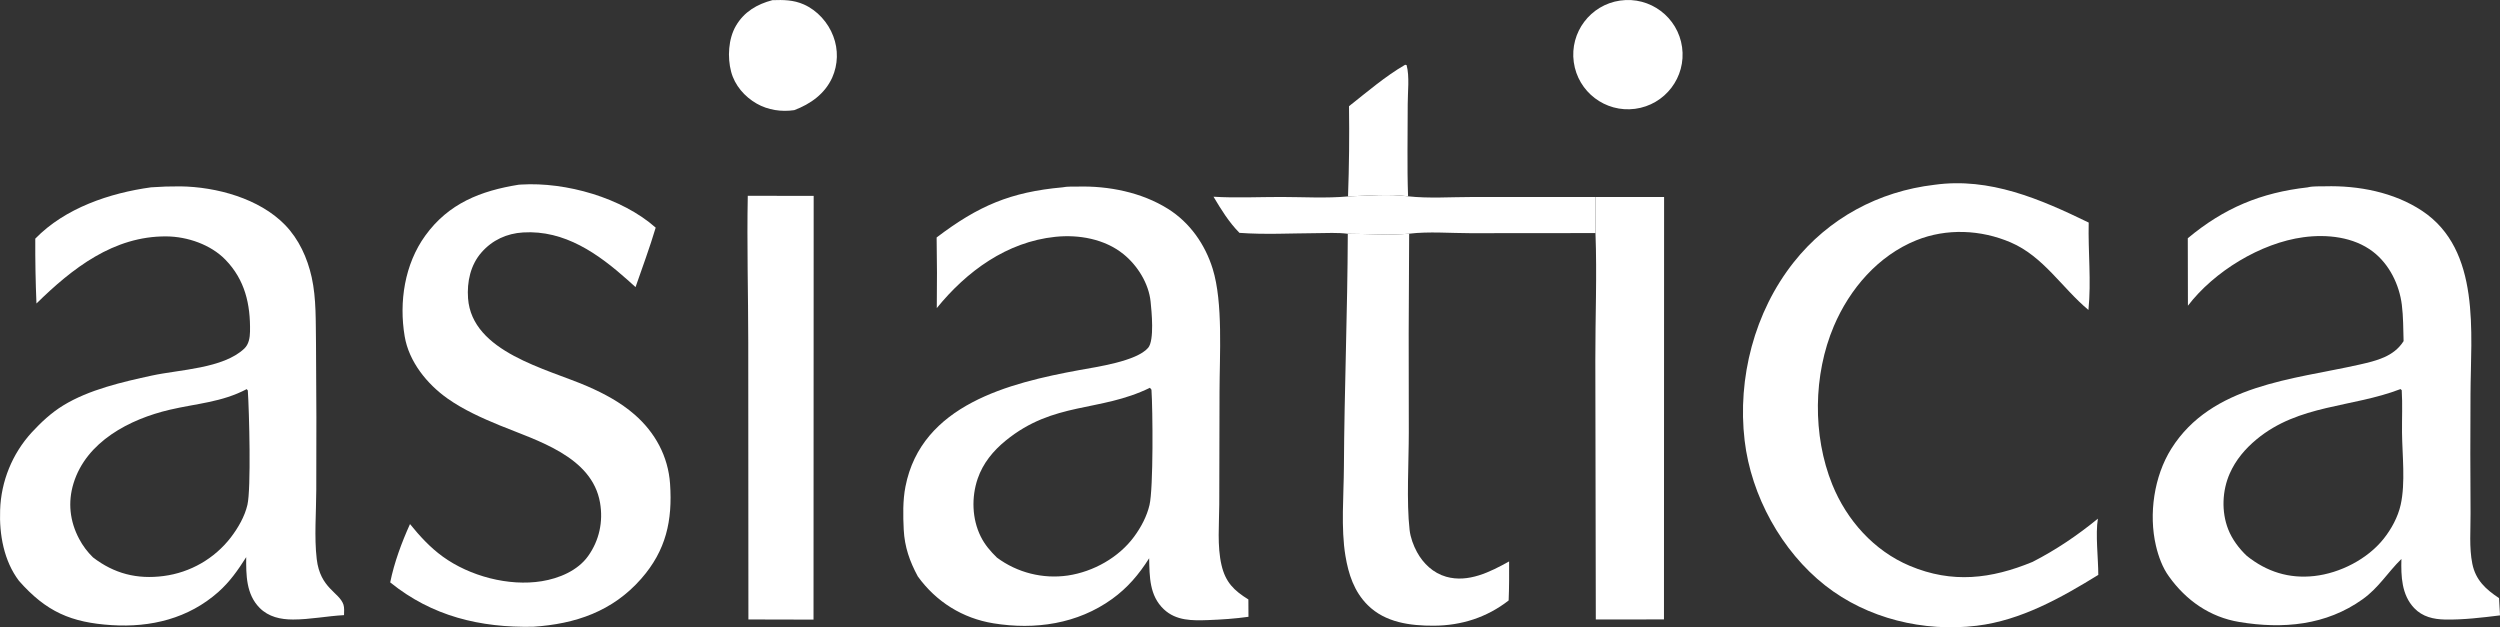 <svg xmlns:inkscape="http://www.inkscape.org/namespaces/inkscape" xmlns:sodipodi="http://sodipodi.sourceforge.net/DTD/sodipodi-0.dtd" xmlns="http://www.w3.org/2000/svg" xmlns:svg="http://www.w3.org/2000/svg" width="903.639" height="226.739" viewBox="0 0 903.639 226.739" id="svg12" sodipodi:docname="asiatica-logo-white.svg" inkscape:version="1.4.2 (f4327f4, 2025-05-13)"><rect x="0" y="0" width="903.639" height="226.739" fill="#333333" stroke="none"/><defs id="defs12"></defs><path fill="#ffffff" d="m 384.1,67.706 c 1.667,-0.355 3.769,-0.223 5.485,-0.267 11.14,-0.286 23.055,2.069 32.596,8.053 7.901,4.955 13.423,12.848 16.16,21.693 3.786,12.237 2.477,31.3 2.462,44.357 l -0.094,40.855 c -0.034,7.024 -0.793,15.037 0.823,21.9 1.45,6.154 4.451,9.118 9.703,12.377 l 0.029,6.271 c -4.781,0.674 -9.734,1.011 -14.556,1.186 -5.745,0.208 -11.576,0.298 -16.04,-3.912 -5.23,-4.934 -5.152,-11.786 -5.301,-18.432 -3.696,5.839 -7.761,10.652 -13.382,14.708 -12.514,9.03 -27.828,11.243 -42.88,8.809 -11.187,-1.809 -20.734,-7.793 -27.354,-16.952 -2.939,-5.435 -4.786,-10.67 -5.095,-16.908 -0.252,-5.069 -0.353,-10.583 0.625,-15.58 5.792,-29.595 37.54,-37.449 62.841,-42.097 6.233,-1.145 20.69,-3.172 24.879,-8.05 2.311,-2.693 1.246,-13.278 0.888,-16.722 -0.683,-6.563 -4.735,-13.045 -9.819,-17.148 -6.808,-5.494 -16.149,-7.138 -24.673,-6.245 -17.5,1.832 -32,12.463 -42.791,25.754 0.111,-8.507 0.091,-17.016 -0.058,-25.523 15.026,-11.415 26.691,-16.436 45.552,-18.127 z m -23.747,133.846 c 7.357,5.458 16.577,7.784 25.645,6.47 9.219,-1.384 18.383,-6.503 23.927,-14.033 2.493,-3.386 4.607,-7.338 5.57,-11.454 1.425,-6.09 1.189,-34.55 0.707,-41.681 l -0.55,-0.687 c -18.234,8.903 -34.637,4.833 -52.131,19.089 -4.536,3.696 -8.219,8.174 -10.132,13.761 -2.286,6.679 -2.063,14.541 1.1,20.905 1.475,2.969 3.505,5.333 5.864,7.63 z" id="path1"></path><path fill="#ffffff" d="m 834.155,67.722 c 0.044,-0.014 0.087,-0.029 0.132,-0.04 1.802,-0.431 4.269,-0.292 6.14,-0.343 12.031,-0.324 24.888,2.129 35.045,8.867 21.381,14.184 17.582,44.227 17.504,66.302 -0.09,14.321 -0.083,28.642 0.019,42.963 0.046,5.978 -0.548,12.483 0.648,18.339 1.198,5.869 4.869,9.222 9.653,12.379 l 0.343,6.246 c -6.467,0.793 -13.304,1.628 -19.825,1.503 -4.226,-0.08 -8.196,-0.992 -11.203,-4.152 -4.564,-4.798 -4.766,-11.527 -4.61,-17.741 -4.979,4.87 -8.128,10.338 -13.992,14.541 -13.229,9.481 -28.882,10.853 -44.63,8.233 -10.596,-1.763 -19.208,-7.79 -25.382,-16.433 -2.331,-3.16 -3.824,-7.295 -4.717,-11.102 -2.679,-11.433 -0.696,-25.161 5.575,-35.122 14.584,-23.167 43.905,-24.941 67.928,-30.363 6.152,-1.388 12.461,-2.874 16.009,-8.493 -0.125,-4.347 -0.098,-8.813 -0.634,-13.127 -0.908,-7.299 -4.532,-14.678 -10.446,-19.211 -6.99,-5.358 -16.605,-6.365 -25.117,-5.223 -15.489,2.08 -32.325,12.408 -41.758,24.757 l -0.05,-24.38 c 13.055,-10.906 26.421,-16.506 43.368,-18.4 z m -21.977,133.248 c 7.157,5.693 15.186,8.258 24.349,7.233 9.315,-1.043 19.204,-6.111 25.051,-13.452 2.805,-3.521 5.174,-7.877 6.159,-12.293 1.771,-7.94 0.572,-17.95 0.486,-26.12 -0.053,-5.079 0.215,-10.238 -0.105,-15.299 l -0.429,-0.411 c -17.637,6.772 -36.749,5.507 -52.041,18.173 -4.12,3.413 -7.53,7.431 -9.7,12.359 -2.729,6.197 -3.038,13.761 -0.576,20.103 1.409,3.63 3.965,7.056 6.806,9.707 z" id="path2"></path><path fill="#ffffff" d="m 54.613,67.708 c 3.52,-0.255 7.048,-0.37 10.577,-0.345 13.005,0.171 28.556,4.364 37.844,13.941 5.017,5.173 8.071,11.926 9.622,18.897 1.726,7.755 1.425,16.224 1.564,24.15 0.151,17.604 0.184,35.208 0.097,52.812 -0.019,8.048 -0.773,16.938 0.163,24.905 1.249,10.64 8.142,11.961 9.663,16.482 0.363,1.079 0.223,2.652 0.205,3.793 -6.141,0.33 -12.274,1.583 -18.432,1.586 -4.47,0.003 -8.832,-0.935 -12.076,-4.211 -4.88,-4.927 -4.904,-11.887 -4.849,-18.336 -2.966,4.677 -5.934,8.932 -10.109,12.627 -10.78,9.541 -24.352,12.844 -38.484,11.951 -14.702,-0.928 -23.668,-4.824 -33.528,-15.989 -5.479,-7.218 -7.171,-16.781 -6.827,-25.655 0.348,-10.39 4.39,-20.314 11.401,-27.993 3.394,-3.68 7.114,-7.147 11.399,-9.772 9.361,-5.735 21.405,-8.486 32.056,-10.804 10.032,-2.182 25.716,-2.509 33.379,-9.729 1.682,-1.584 2.048,-3.975 2.088,-6.185 0.179,-9.838 -1.823,-18.687 -8.896,-25.965 -5.319,-5.474 -13.755,-8.353 -21.293,-8.42 -19.087,-0.17 -34.082,11.573 -47.001,24.254 -0.323,-7.81 -0.466,-15.626 -0.428,-23.442 10.768,-11.079 26.951,-16.504 41.865,-18.552 z m -20.995,133.764 c 7.632,5.878 15.945,7.993 25.541,6.731 9.61,-1.25 18.333,-6.256 24.257,-13.922 2.64,-3.463 5.029,-7.549 6.019,-11.82 1.353,-5.839 0.653,-33.712 0.14,-41.323 l -0.406,-0.484 c -9.072,4.774 -18.105,5.172 -27.851,7.459 -14.435,3.386 -30.081,11.476 -34.733,26.562 -2.118,6.868 -1.354,13.742 2.014,20.089 1.31,2.486 3.003,4.75 5.019,6.708 z" id="path3"></path><path fill="#ffffff" d="m 187.488,66.767 c 0.309,-0.023 0.618,-0.044 0.926,-0.063 16.14,-0.968 36.349,4.743 48.587,15.577 -2.154,7.233 -4.809,14.363 -7.278,21.496 l -2.86,-2.576 c -10.671,-9.508 -22.77,-18.098 -37.786,-17.182 -5.907,0.36 -11.109,2.744 -15.033,7.213 -3.997,4.551 -5.29,10.671 -4.865,16.593 1.4,19.477 28.49,25.431 43.139,31.799 6.096,2.65 11.97,5.806 17.009,10.183 7.46,6.479 12.187,15.117 12.871,25.055 0.917,13.312 -1.448,24.094 -10.426,34.326 -10.356,11.804 -23.76,16.353 -39.054,17.353 -19.14,0.381 -36.527,-3.765 -51.677,-16.035 1.448,-7.173 4.143,-14.417 7.154,-21.078 3.554,4.377 7.258,8.431 11.845,11.757 9.736,7.061 23.826,10.829 35.772,8.897 6.239,-1.009 12.99,-3.798 16.771,-9.095 4.039,-5.658 5.486,-12.45 4.304,-19.287 -2.894,-16.738 -22.788,-22.418 -36.262,-27.947 -6.408,-2.63 -13.161,-5.678 -18.843,-9.69 -7.432,-5.247 -13.973,-13.334 -15.51,-22.493 -2.09,-12.451 -0.019,-26.06 7.429,-36.375 8.442,-11.693 20.04,-16.22 33.787,-18.428 z" id="path4"></path><path fill="#ffffff" d="m 699.208,66.795 c 19.997,-2.785 38.258,5.159 55.764,13.653 -0.254,10.462 0.963,21.171 -0.096,31.589 -9.58,-7.991 -16.258,-19.335 -28.099,-24.416 -10.739,-4.608 -23.175,-5.183 -34.12,-0.766 -13.783,5.561 -24.069,17.547 -29.796,31.011 -7.47,17.562 -7.738,39.526 -0.588,57.236 5.213,12.912 15.088,23.996 28.057,29.441 15.33,6.436 29.371,4.73 44.342,-1.439 8.552,-4.386 16.172,-9.556 23.623,-15.624 -0.939,5.526 0.141,14.413 0.146,20.319 -13.455,8.287 -27.988,16.458 -43.939,18.38 -19.201,2.314 -39.502,-2.55 -54.789,-14.57 -15.786,-12.413 -26.758,-32.452 -29.106,-52.364 -2.662,-22.577 3.547,-46.504 17.706,-64.403 12.639,-15.976 30.768,-25.684 50.895,-28.047 z" id="path5"></path><path fill="#ffffff" d="m 576.673,71.197 24.823,0.007 -0.047,152.687 -24.636,0.027 -0.172,-93.752 c -0.027,-15.232 0.628,-30.723 0.054,-45.92 z" id="path6"></path><path fill="#ffffff" d="m 487.165,84.497 c 7.24,0.013 15.005,0.619 22.183,-0.028 -0.181,23.916 -0.224,47.832 -0.127,71.748 10e-4,10.724 -0.874,25.202 0.286,35.342 0.311,2.721 1.372,5.603 2.675,7.999 2.268,4.17 5.896,7.581 10.523,8.9 8.003,2.281 15.95,-1.732 22.77,-5.529 0.017,4.71 0.034,9.41 -0.169,14.118 -7.87,6.123 -17.037,9.061 -26.987,9.116 -8.563,0.048 -17.631,-1.125 -23.975,-7.463 -4.903,-4.897 -6.923,-11.121 -8.034,-17.787 -1.66,-9.961 -0.605,-21.943 -0.548,-32.069 0.157,-28.13 1.305,-56.217 1.403,-84.347 z" id="path7"></path><path fill="#ffffff" d="m 270.289,70.768 23.818,0.04 -0.053,153.155 -23.538,-0.055 -0.054,-100.245 c -0.017,-17.611 -0.514,-35.296 -0.173,-52.895 z" id="path8"></path><path fill="#EC6E20" d="m 508.954,70.959 c 7.469,0.82 15.471,0.252 23.005,0.25 l 44.714,-0.012 0.022,13.049 -45.187,0.039 c -7.147,0 -15.093,-0.672 -22.16,0.184 -7.178,0.647 -14.943,0.041 -22.183,0.028 -3.701,-0.491 -7.678,-0.24 -11.413,-0.22 -9.178,0.048 -18.603,0.564 -27.752,-0.112 -3.85,-3.92 -6.57,-8.364 -9.37,-13.061 8.074,0.502 16.427,0.08 24.529,0.091 7.916,0.01 16.221,0.524 24.092,-0.201 6.858,-0.231 14.925,-0.967 21.703,-0.035 z" id="path9" style="fill:#ffffff;fill-opacity:1"></path><path fill="#ffffff" d="m 279.184,0.059 c 3.972,-0.147 7.669,-0.095 11.366,1.546 4.863,2.159 8.775,6.511 10.641,11.466 1.866,4.852 1.727,10.247 -0.388,14.996 -2.668,5.865 -7.838,9.532 -13.718,11.748 -4.632,0.68 -9.468,-0.028 -13.554,-2.355 -4.396,-2.504 -7.953,-6.604 -9.259,-11.54 -1.373,-5.191 -1.014,-11.873 1.728,-16.579 2.962,-5.085 7.628,-7.817 13.184,-9.282 z" id="path10"></path><path fill="#EC6E20" d="m 585.598,0.206 c 10.847,-1.566 20.897,5.99 22.399,16.84 1.502,10.85 -6.117,20.85 -16.981,22.287 -10.773,1.425 -20.676,-6.112 -22.166,-16.872 -1.489,-10.759 5.993,-20.702 16.748,-22.255 z" id="path11" style="fill:#ffffff;fill-opacity:1"></path><path fill="#ffffff" d="m 487.605,38.386 c 6.431,-5.065 13.223,-10.906 20.292,-14.975 l 0.527,0.119 c 1.11,4.143 0.396,9.788 0.403,14.13 0.018,11.069 -0.265,22.241 0.127,33.298 -6.778,-0.932 -14.845,-0.196 -21.703,0.035 0.392,-10.865 0.511,-21.738 0.354,-32.608 z" id="path12"></path></svg>